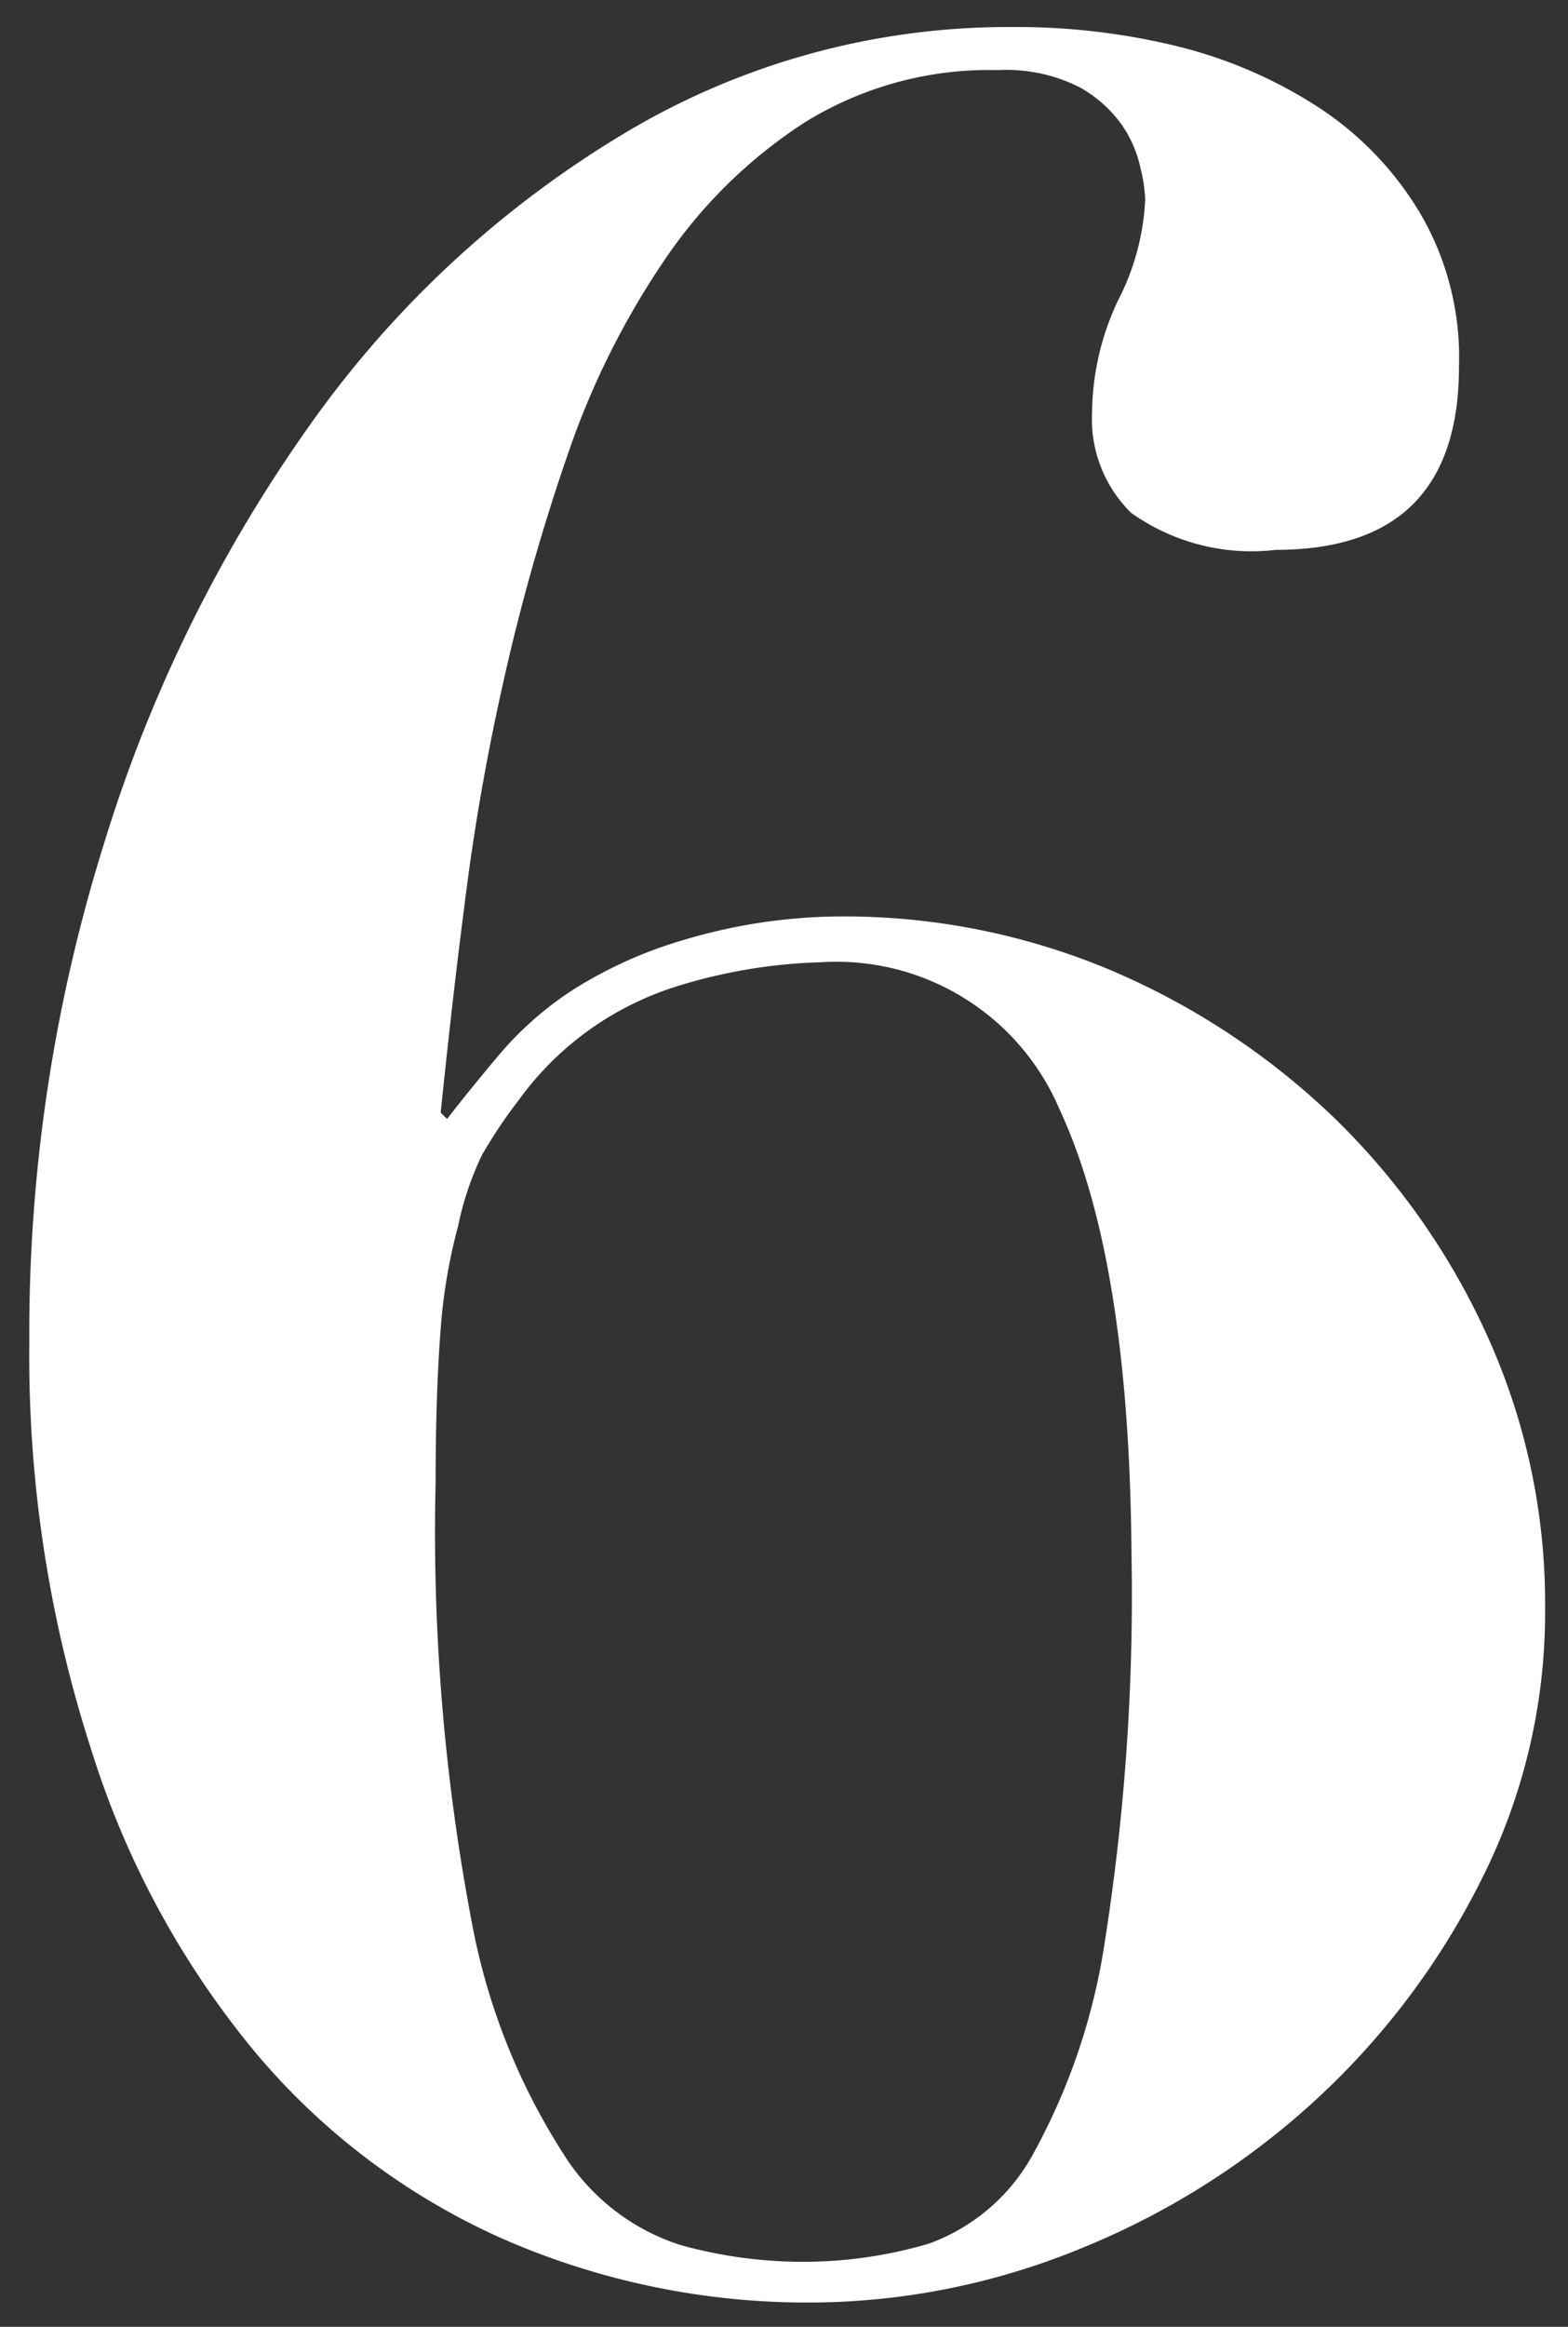<svg id="レイヤー_1" data-name="レイヤー 1" xmlns="http://www.w3.org/2000/svg" viewBox="0 0 34.23 50.78"><rect x="0" y="0" width="34.23" height="50.78" fill="#333333" stroke="none"/><defs><style>.cls-1{fill:#fff;}</style></defs><path class="cls-1" d="M2.28,18.38A31.84,31.84,0,0,1,6.79,9.24a22.67,22.67,0,0,1,6.79-6.3A16.29,16.29,0,0,1,22.09.59,14.79,14.79,0,0,1,25.66,1a10.09,10.09,0,0,1,3.12,1.34A7.11,7.11,0,0,1,31,4.65,6.22,6.22,0,0,1,31.85,8q0,4-4,4a4.53,4.53,0,0,1-3.16-.81A2.87,2.87,0,0,1,23.84,9a5.83,5.83,0,0,1,.57-2.45A5.31,5.31,0,0,0,25,4.35a3.34,3.34,0,0,0-.1-.67,2.64,2.64,0,0,0-.4-.94,2.79,2.79,0,0,0-.94-.84,3.55,3.55,0,0,0-1.78-.37,7.64,7.64,0,0,0-4.21,1.14,10.7,10.7,0,0,0-3.06,3,17.66,17.66,0,0,0-2.12,4.26A45.44,45.44,0,0,0,11,14.83a50.14,50.14,0,0,0-.87,5c-.21,1.63-.37,3.11-.51,4.45l.14.14c.31-.4.68-.86,1.11-1.37a7.35,7.35,0,0,1,1.64-1.45,9.5,9.5,0,0,1,2.46-1.1A12.08,12.08,0,0,1,18.39,20a15,15,0,0,1,5.85,1.17,16.12,16.12,0,0,1,4.88,3.22,15.58,15.58,0,0,1,3.36,4.79,14.13,14.13,0,0,1,1.25,5.9A12.92,12.92,0,0,1,32.35,41a16.58,16.58,0,0,1-3.63,4.83,17,17,0,0,1-5.15,3.25,15.66,15.66,0,0,1-5.92,1.17A16.58,16.58,0,0,1,11,48.87a15,15,0,0,1-5.41-4.06A19.34,19.34,0,0,1,2,38.21,27.94,27.94,0,0,1,.64,29.27,35.72,35.72,0,0,1,2.28,18.38Zm20.85,5.83A5.29,5.29,0,0,0,17.92,21a11.6,11.6,0,0,0-3.19.54A6.73,6.73,0,0,0,11.33,24a10.64,10.64,0,0,0-.81,1.21A6.64,6.64,0,0,0,10,26.76,12,12,0,0,0,9.62,29c-.07.9-.11,2-.11,3.35a45.49,45.49,0,0,0,.78,9.55,14.11,14.11,0,0,0,2,5.09,4.71,4.71,0,0,0,2.55,2,9.92,9.92,0,0,0,2.59.37,9.65,9.65,0,0,0,2.86-.4,4.24,4.24,0,0,0,2.29-2,13.85,13.85,0,0,0,1.55-4.66,48.68,48.68,0,0,0,.57-8.44Q24.65,27.47,23.13,24.21Z"/></svg>